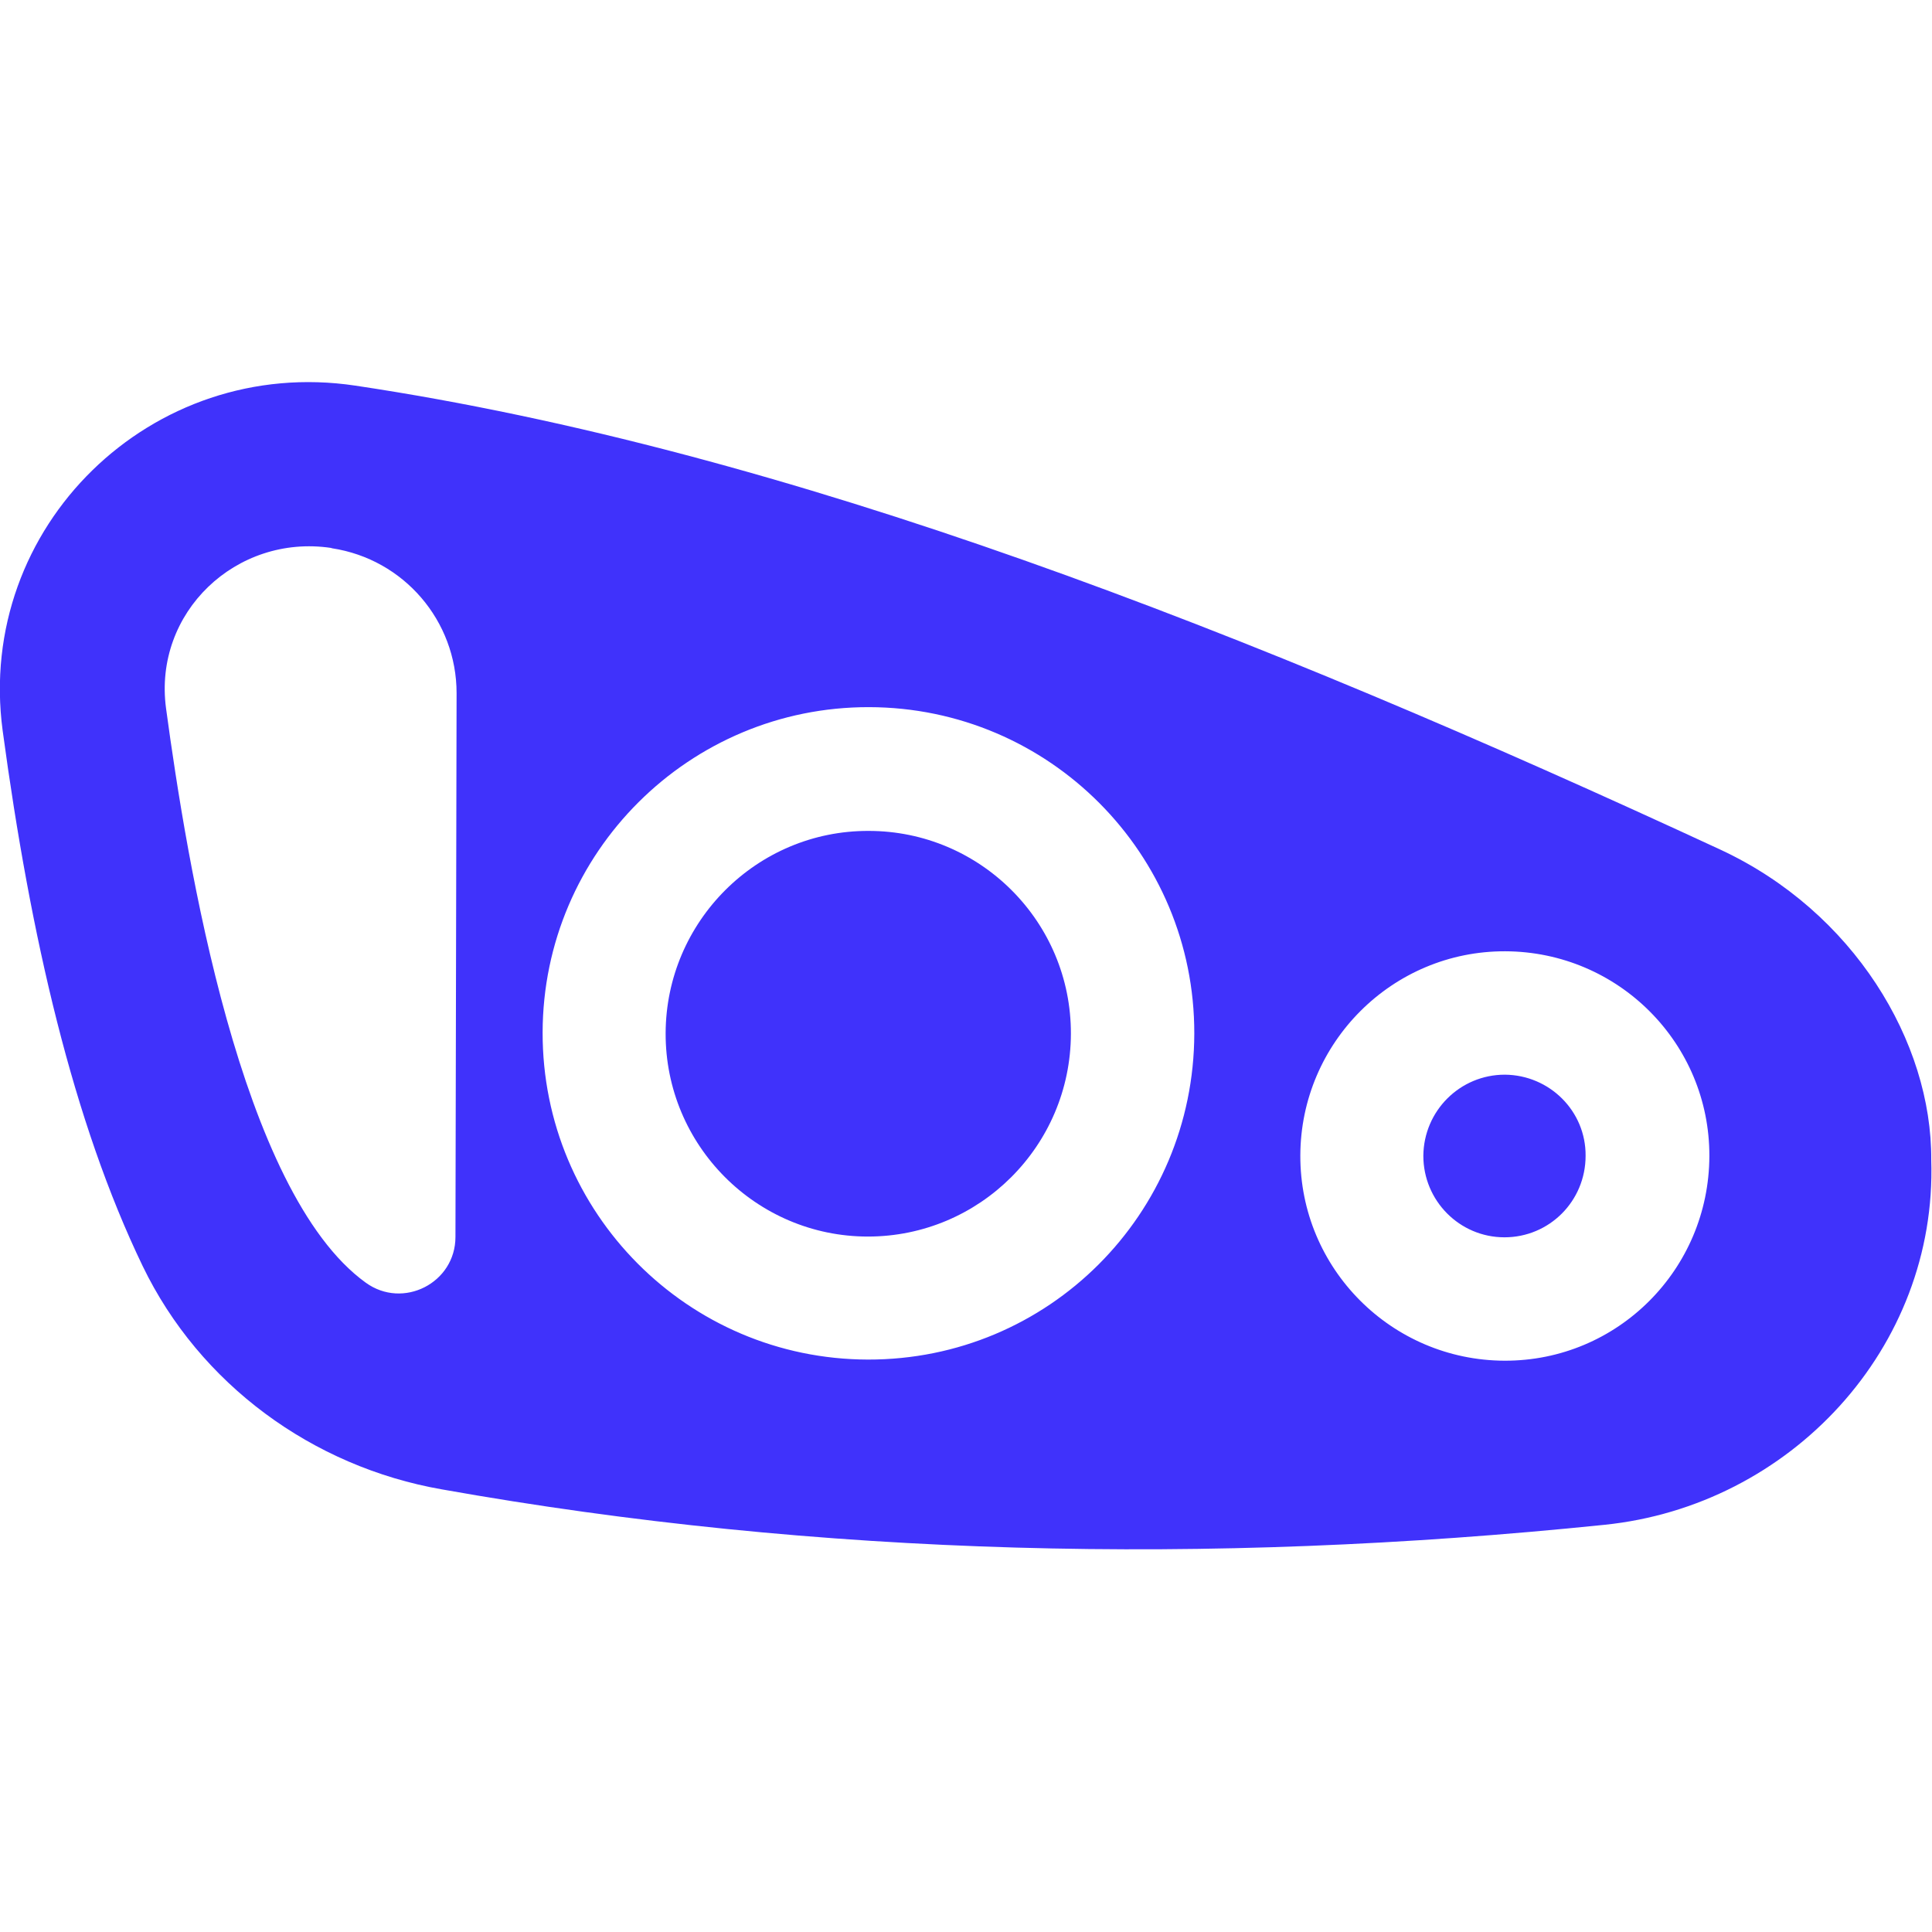 <svg xmlns="http://www.w3.org/2000/svg" version="1.1" xmlns:xlink="http://www.w3.org/1999/xlink" width="512" height="512" x="0" y="0" viewBox="0 0 512 512" style="enable-background:new 0 0 512 512" xml:space="preserve" class=""><g><path d="M456 225.2c-124.7-57.8-247-105.8-361.8-123-54-8.1-100.7 37.4-93.5 91.4 7.4 54.8 18.7 103.7 37.1 141.9 15.1 31.3 45 53.2 79.3 59.2 100 17.8 202.9 20.2 308 9.4 49.4-5 88.3-46.9 86.7-96.7.2-31.3-20.6-65.8-55.8-82.2zM120.7 327.8c0 12.2-13.9 19.3-23.8 12.1-33.2-24-47.4-111.6-52.9-152.2-3.4-25.4 18.6-46.2 43.7-42.5l.3.1c19 2.9 33 19.2 33 38.4zM230 360.3c-47.7-.1-86.3-38.9-86.2-86.7.1-47.7 38.9-86.3 86.5-86.2 47.8.1 86.3 38.9 86.2 86.5-.1 47.9-38.7 86.5-86.5 86.4zm168.7.3c-29.9-.1-54.2-24.4-54.1-54.4.1-29.9 24.4-54.2 54.3-54.1 30 .1 54.2 24.4 54.1 54.3-.1 30-24.3 54.3-54.3 54.2z" fill="#4032fb" opacity="1" data-original="#000000"></path><path d="M230.2 220.2c-29.6-.1-53.7 24-53.8 53.6-.1 29.7 24 53.9 53.6 53.9s53.7-24 53.8-53.7-24-53.8-53.6-53.8zM398.8 284.8c-11.9 0-21.5 9.6-21.6 21.5 0 11.9 9.6 21.6 21.5 21.6s21.5-9.6 21.5-21.6c.1-11.8-9.5-21.4-21.4-21.5z" fill="#4032fb" opacity="1" data-original="#000000"></path></g></svg>